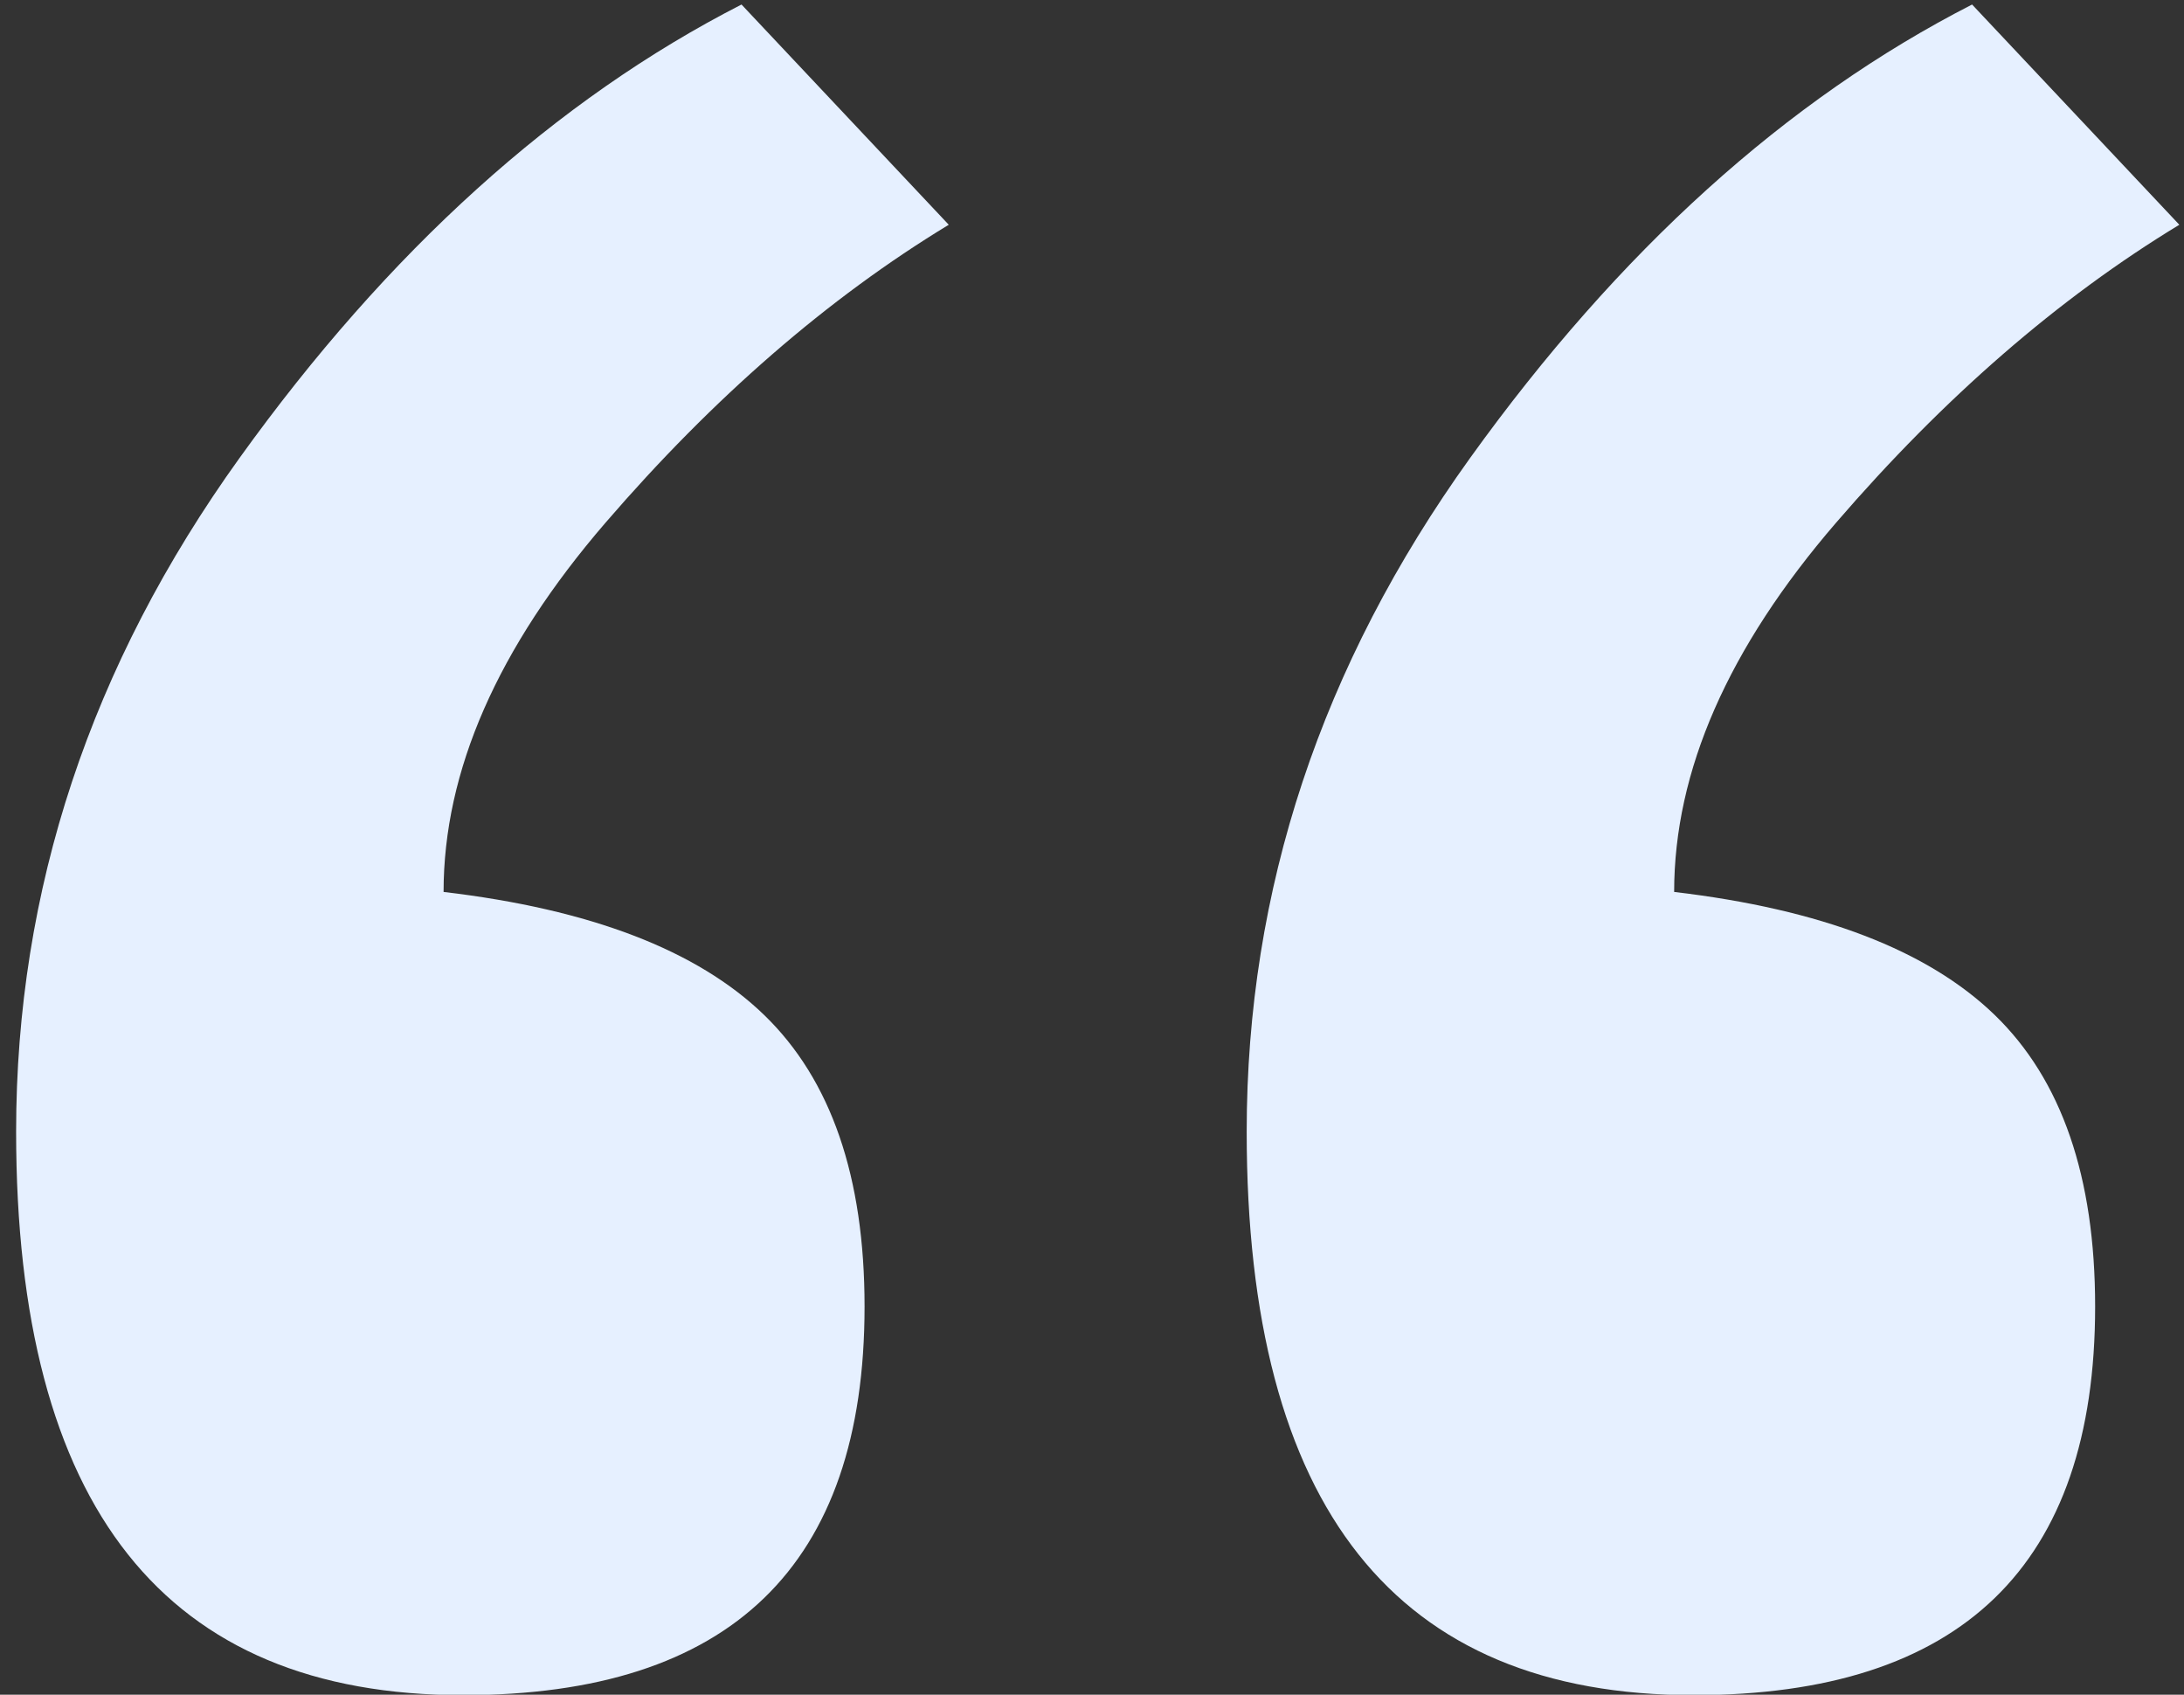 <?xml version="1.0" encoding="UTF-8"?>
<svg width="58px" height="45px" viewBox="0 0 58 45" version="1.1" xmlns="http://www.w3.org/2000/svg" xmlns:xlink="http://www.w3.org/1999/xlink">
    <rect x="0" y="0" width="58" height="45" fill="#333333" stroke="none"/>
    <!-- Generator: Sketch 52.6 (67491) - http://www.bohemiancoding.com/sketch -->
    <title>“</title>
    <desc>Created with Sketch.</desc>
    <g id="Symbols" stroke="none" stroke-width="1" fill="none" fill-rule="evenodd">
        <g id="Testimonial" transform="translate(-8, -49)" fill="#E6F0FF">
            <g transform="translate(8, 49)" id="“">
                <path d="M0.428,30.048 C0.428,23.627 2.406,17.664 6.362,12.16 C10.318,6.656 14.761,2.643 19.692,0.12 L25.196,5.968 C21.985,7.917 18.947,10.555 16.08,13.88 C13.213,17.205 11.78,20.473 11.78,23.684 C15.679,24.143 18.517,25.232 20.294,26.952 C22.071,28.672 22.96,31.252 22.96,34.692 C22.96,41.572 19.405,45.012 12.296,45.012 C4.384,45.012 0.428,40.024 0.428,30.048 Z M33.108,30.048 C33.108,23.627 35.086,17.664 39.042,12.16 C42.998,6.656 47.441,2.643 52.372,0.12 L57.876,5.968 C54.665,7.917 51.627,10.555 48.76,13.88 C45.893,17.205 44.46,20.473 44.46,23.684 C48.359,24.143 51.197,25.232 52.974,26.952 C54.751,28.672 55.64,31.252 55.64,34.692 C55.64,41.572 52.085,45.012 44.976,45.012 C37.064,45.012 33.108,40.024 33.108,30.048 Z"></path>
            </g>
        </g>
    </g>
</svg>
